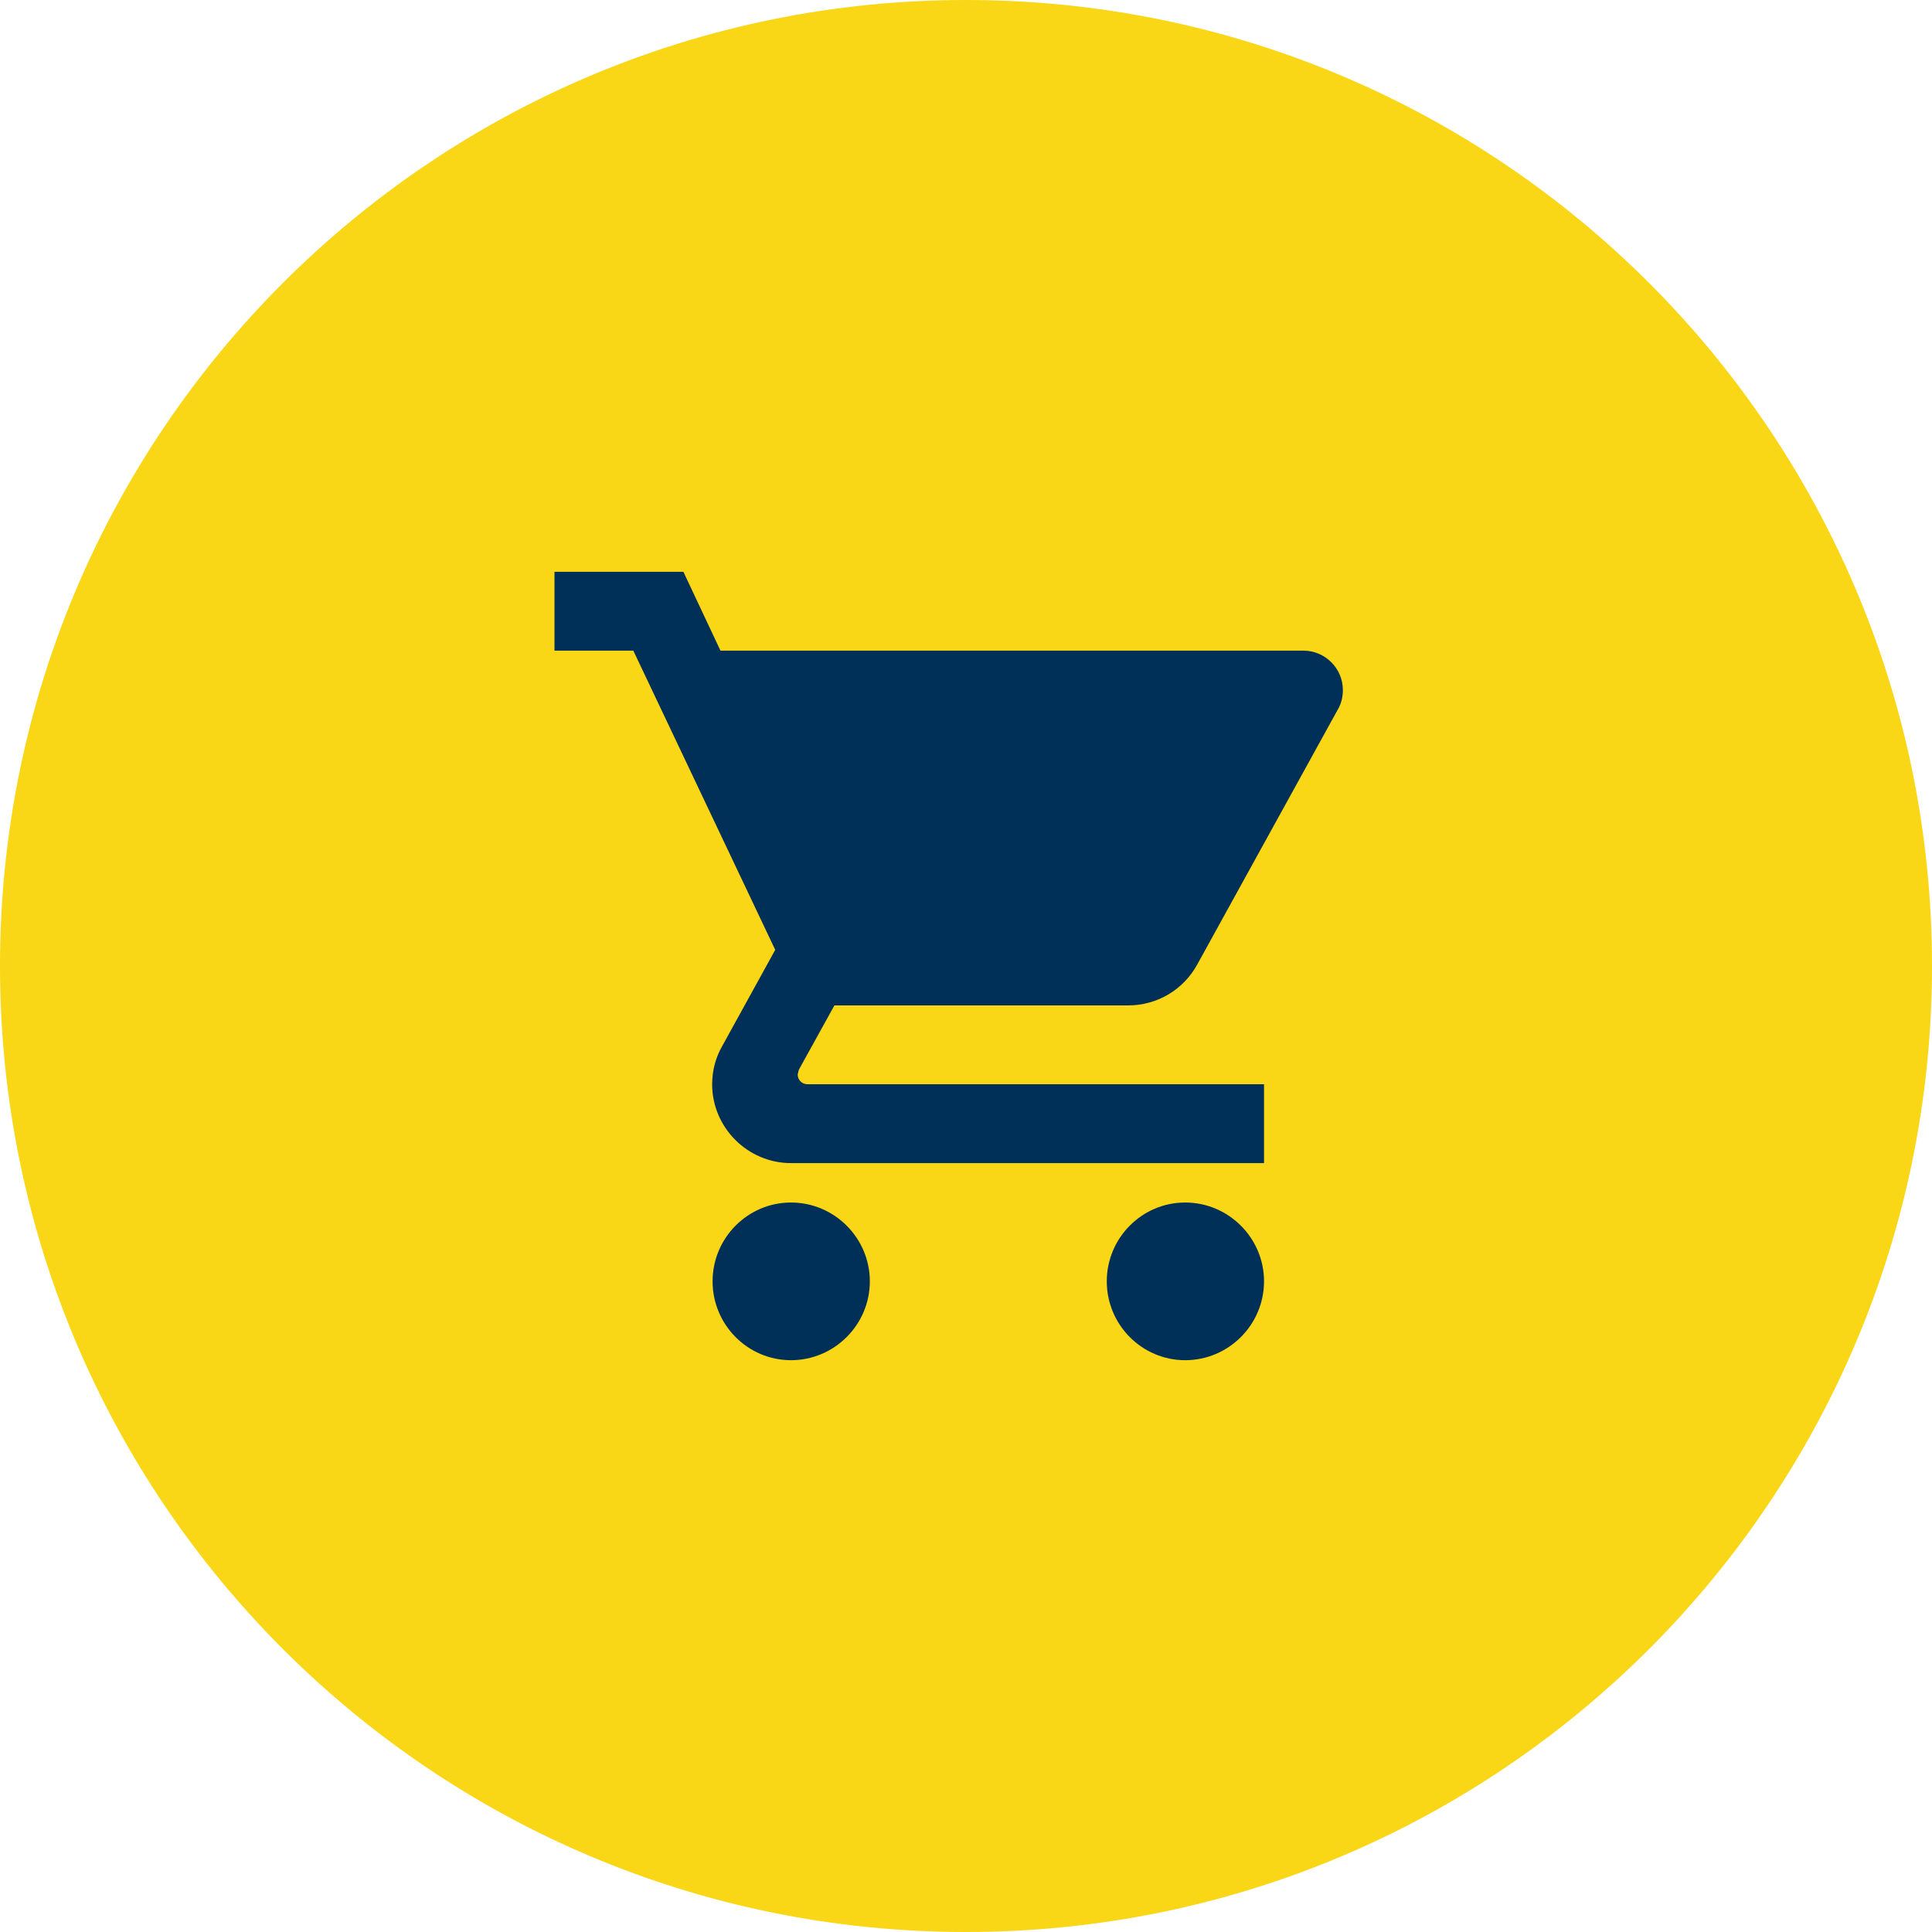 <svg width="223" height="223" xmlns="http://www.w3.org/2000/svg" xmlns:xlink="http://www.w3.org/1999/xlink" overflow="hidden"><defs><clipPath id="clip0"><rect x="2831" y="664" width="223" height="223"/></clipPath></defs><g clip-path="url(#clip0)" transform="translate(-2831 -664)"><path d="M2831 775.5C2831 713.92 2880.92 664 2942.5 664 3004.08 664 3054 713.92 3054 775.5 3054 837.08 3004.08 887 2942.5 887 2880.92 887 2831 837.08 2831 775.5Z" fill="#F9D616" fill-rule="evenodd"/><path d="M2922.3 802.8C2917.3 802.8 2913.25 806.895 2913.25 811.9 2913.25 816.905 2917.3 821 2922.3 821 2927.31 821 2931.4 816.905 2931.4 811.9 2931.4 806.895 2927.31 802.8 2922.3 802.8ZM2895 730 2895 739.1 2904.1 739.1 2920.48 773.635 2914.34 784.782C2913.61 786.056 2913.2 787.557 2913.2 789.15 2913.2 794.155 2917.3 798.25 2922.3 798.25L2976.9 798.25 2976.9 789.15 2924.21 789.15C2923.57 789.15 2923.07 788.649 2923.07 788.013L2923.21 787.467 2927.31 780.05 2961.2 780.05C2964.62 780.05 2967.62 778.185 2969.17 775.363L2985.45 745.834C2985.82 745.197 2986 744.423 2986 743.65 2986 741.147 2983.95 739.1 2981.45 739.1L2914.16 739.1 2909.88 730 2895 730ZM2967.8 802.8C2962.8 802.8 2958.75 806.895 2958.75 811.9 2958.75 816.905 2962.8 821 2967.8 821 2972.81 821 2976.9 816.905 2976.9 811.9 2976.9 806.895 2972.81 802.8 2967.8 802.8Z" fill="#003057" fill-rule="evenodd"/></g></svg>